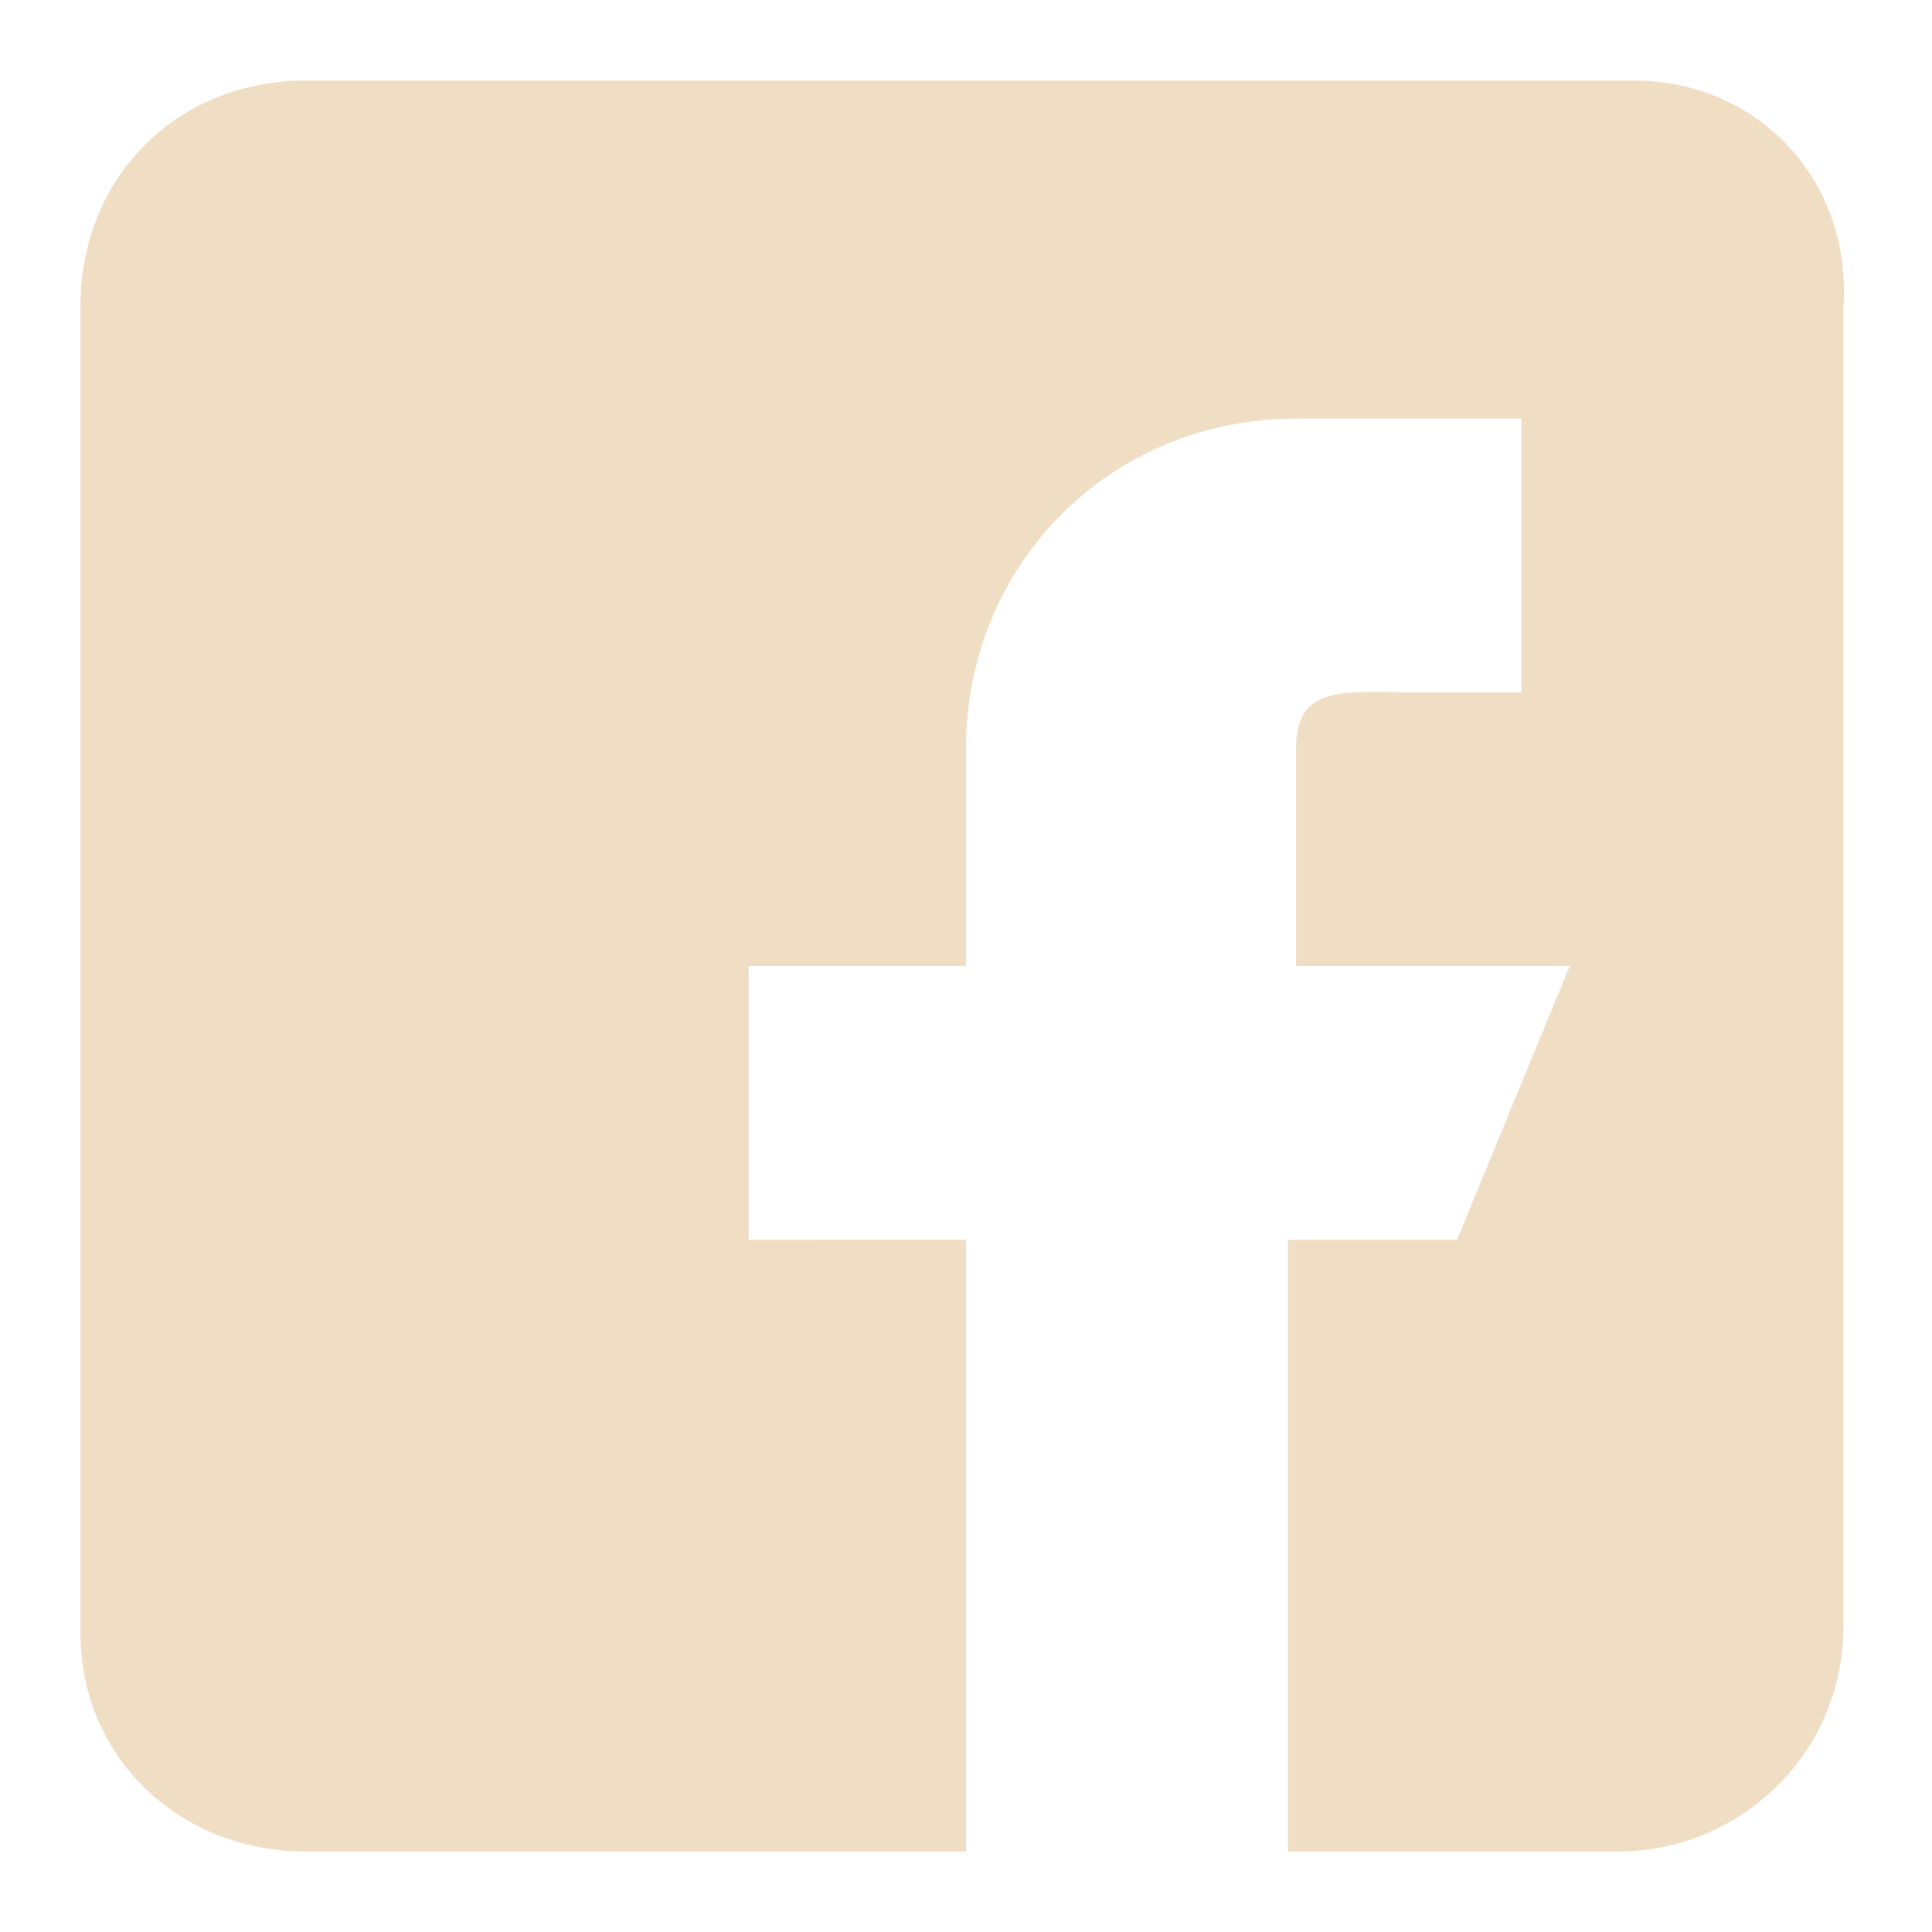 <?xml version="1.0" encoding="UTF-8"?> <!-- Generator: Adobe Illustrator 18.0.0, SVG Export Plug-In . SVG Version: 6.00 Build 0) --> <svg xmlns="http://www.w3.org/2000/svg" xmlns:xlink="http://www.w3.org/1999/xlink" id="Слой_1" x="0px" y="0px" viewBox="0 0 24 24" xml:space="preserve"> <path fill="#EFDEC3" d="M20.3,1H3.8C2.2,1,1,2.2,1,3.8v16.5C1,21.8,2.2,23,3.8,23H12v-7.6H9.3V12H12V9.3c0-2.3,1.8-4.1,4.1-4.1h2.8 v3.4h-1.4c-0.8,0-1.4-0.1-1.4,0.7V12h3.4l-1.4,3.4h-2.1V23h4.1c1.5,0,2.8-1.2,2.8-2.8V3.8C23,2.2,21.8,1,20.3,1z"></path> </svg> 
